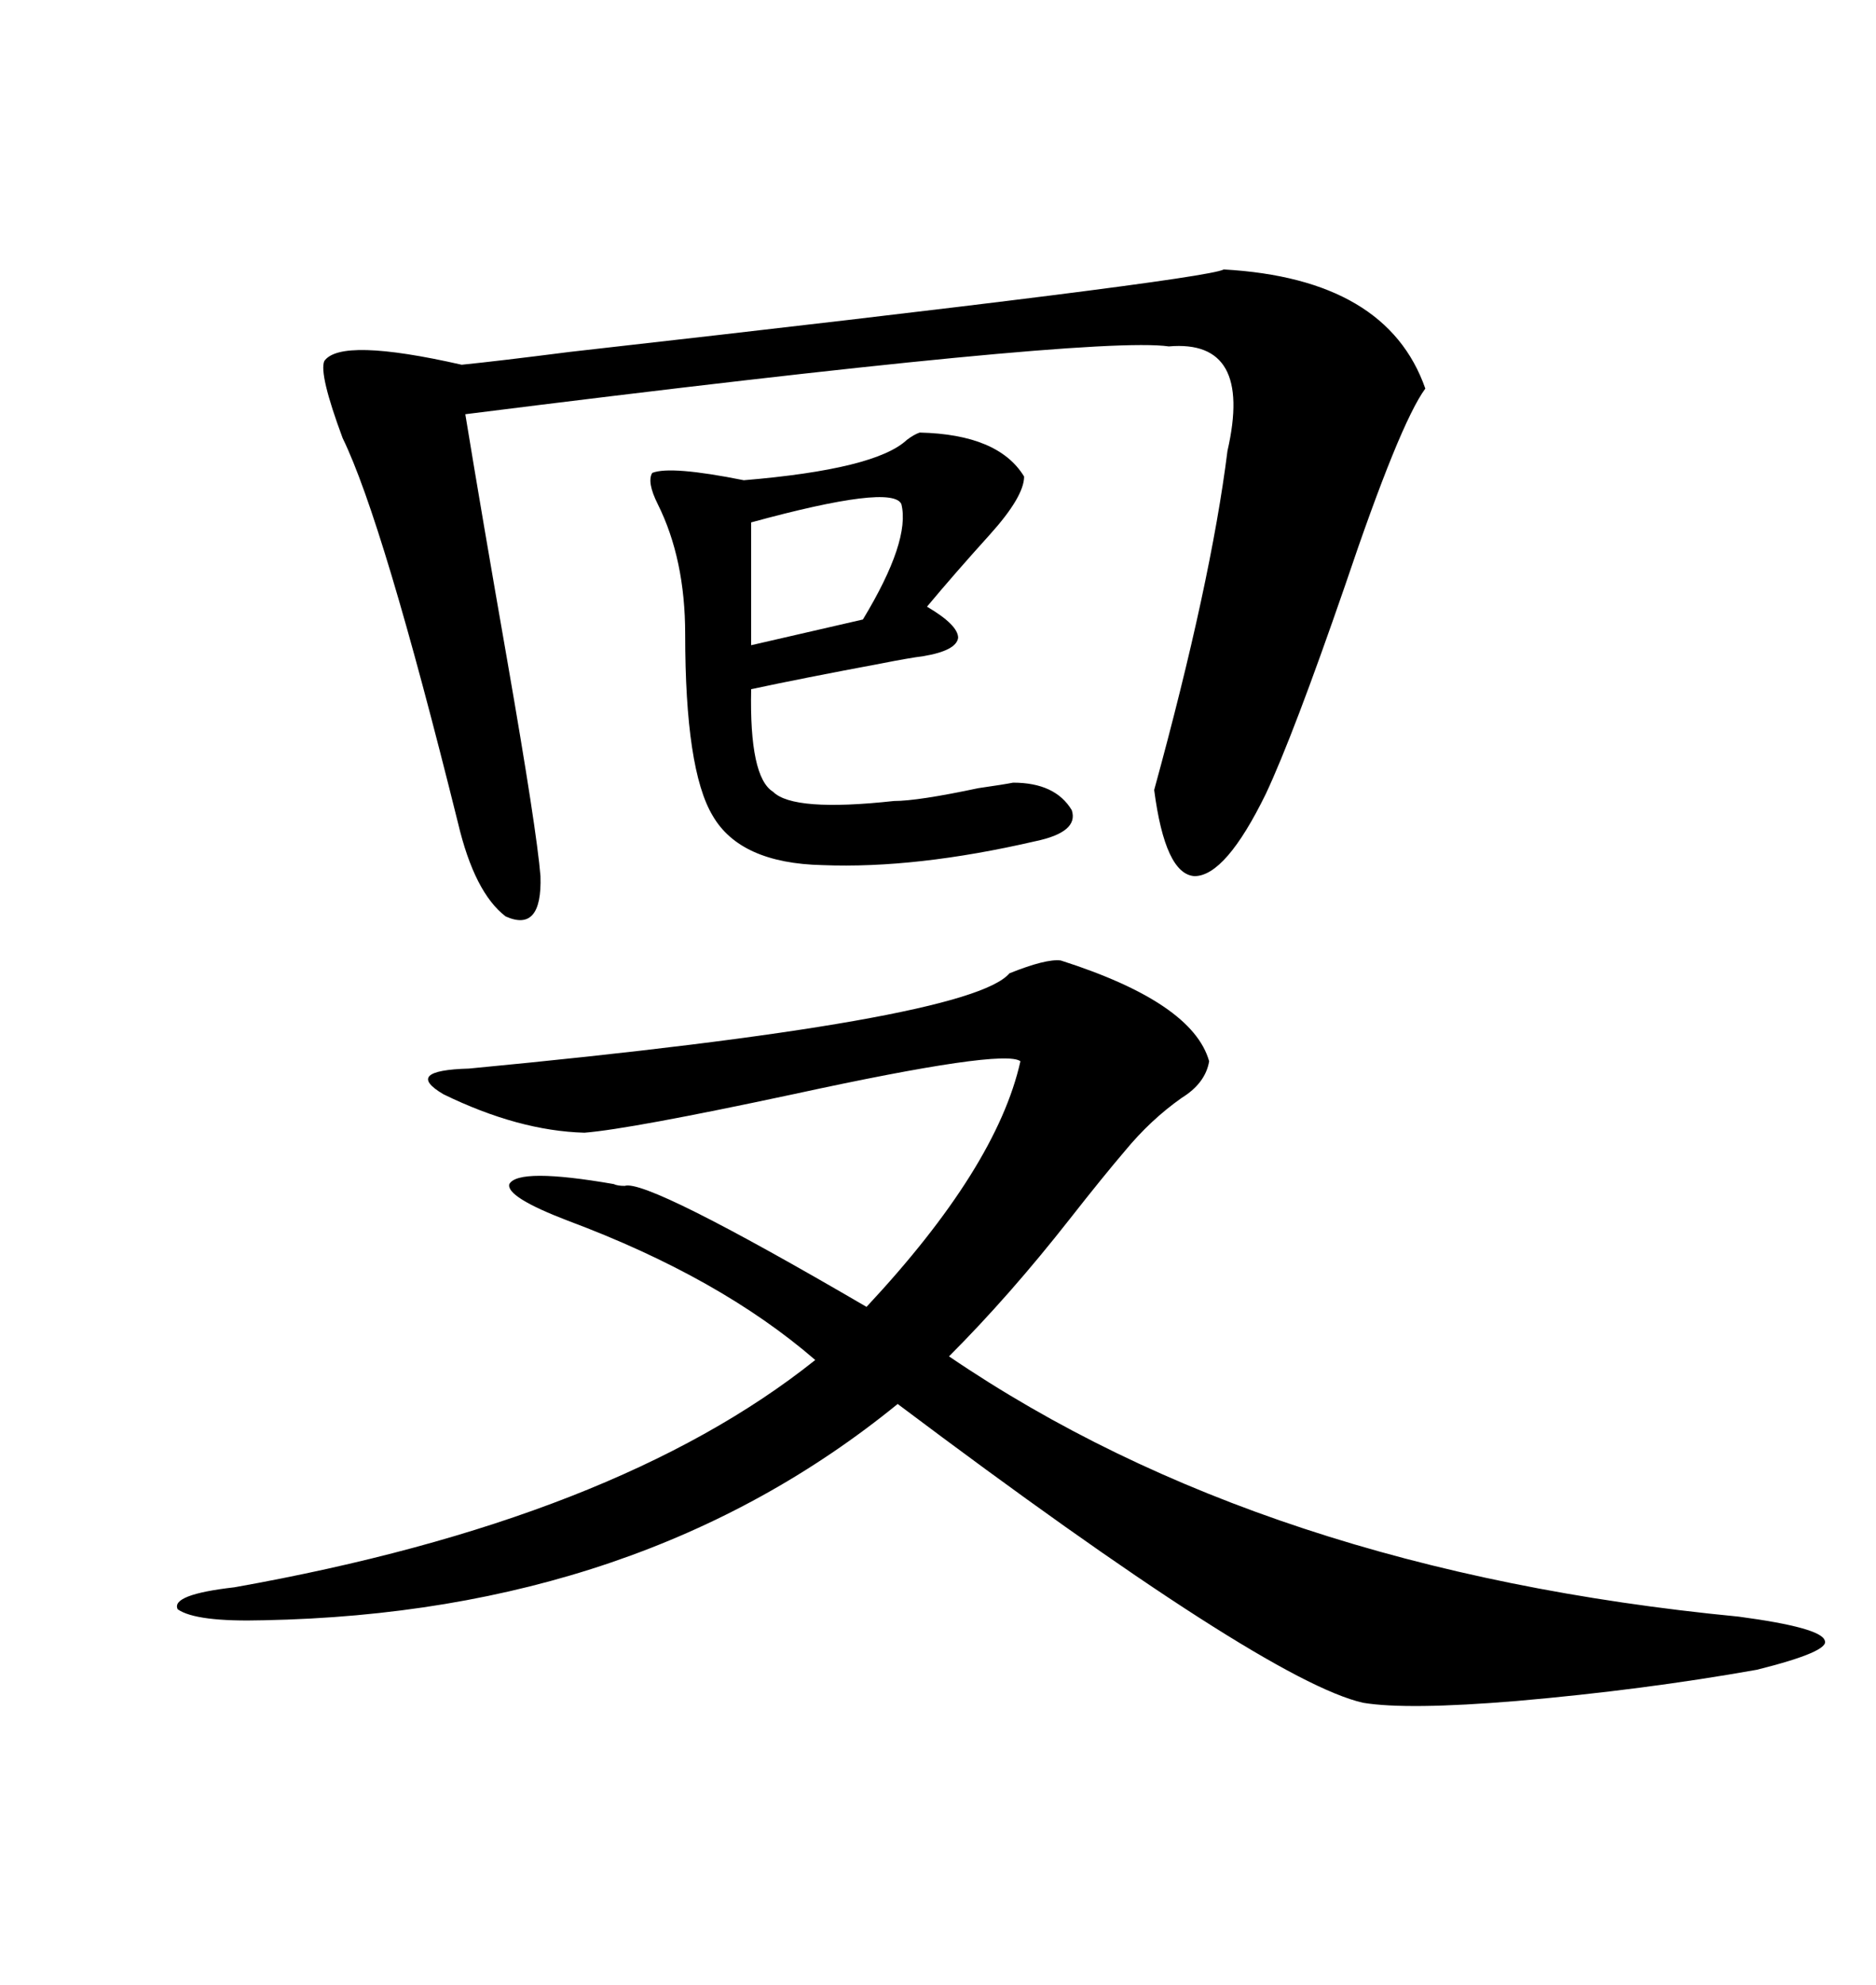 <svg xmlns="http://www.w3.org/2000/svg" xmlns:xlink="http://www.w3.org/1999/xlink" width="300" height="317.285"><path d="M169.63 153.52L169.63 153.52Q190.72 160.25 193.36 169.63L193.36 169.63Q192.77 173.14 188.96 175.49L188.96 175.49Q183.98 179.00 179.88 183.98L179.88 183.98Q176.37 188.09 171.09 194.82L171.09 194.82Q161.43 207.13 151.76 216.80L151.76 216.80Q202.15 251.07 278.03 258.40L278.03 258.40Q291.21 260.16 291.80 262.21L291.80 262.21Q292.68 263.96 280.96 266.89L280.96 266.89Q262.79 270.12 242.58 271.88L242.58 271.88Q225 273.34 217.97 272.17L217.97 272.17Q202.44 268.65 143.55 224.41L143.55 224.41Q102.54 257.81 42.19 258.98L42.19 258.98Q31.35 259.28 28.42 257.23L28.42 257.23Q27.25 254.88 37.50 253.71L37.50 253.71Q98.44 242.87 130.37 217.38L130.37 217.38Q115.14 204.20 90.82 195.12L90.82 195.12Q80.86 191.31 81.45 189.26L81.45 189.26Q82.91 186.62 98.14 189.26L98.14 189.26Q98.73 189.55 99.90 189.55L99.90 189.55Q103.42 188.38 138.57 208.89L138.57 208.89Q159.38 186.62 163.18 169.63L163.18 169.63Q160.55 167.58 126.86 174.90L126.86 174.90Q100.78 180.47 93.46 181.05L93.46 181.05Q82.91 180.76 70.90 174.90L70.90 174.90Q64.45 171.09 75 170.80L75 170.80Q154.98 163.18 161.43 155.57L161.43 155.57Q167.29 153.22 169.63 153.52ZM195.70 43.07L195.70 43.07Q221.78 44.53 227.93 62.11L227.93 62.11Q223.83 67.68 215.04 93.75L215.04 93.75Q206.84 117.48 202.44 126.86L202.44 126.86Q196.00 140.04 191.02 140.04L191.02 140.04Q186.33 139.75 184.57 126.27L184.57 126.27Q193.65 93.16 196.29 72.07L196.29 72.07Q200.39 54.20 186.91 55.37L186.91 55.37Q174.61 53.61 74.41 66.21L74.41 66.21Q77.05 82.32 81.15 105.76L81.15 105.76Q85.84 132.71 86.43 140.04L86.43 140.04Q86.72 149.12 80.86 146.48L80.86 146.48Q75.88 142.68 73.24 131.54L73.24 131.54Q61.23 83.20 54.79 70.02L54.79 70.02Q50.98 59.77 51.86 57.71L51.86 57.71Q54.49 53.91 73.83 58.30L73.83 58.30Q79.69 57.71 91.11 56.25L91.11 56.25Q192.48 44.82 195.70 43.07ZM147.07 69.14L147.07 69.14Q159.67 69.43 163.77 76.17L163.77 76.17Q163.77 79.39 158.20 85.55L158.20 85.55Q152.64 91.70 148.24 96.97L148.24 96.97Q153.22 99.90 153.22 101.95L153.22 101.95Q152.93 104.00 147.66 104.88L147.66 104.88Q145.31 105.18 140.92 106.05L140.92 106.05Q128.32 108.40 120.12 110.16L120.12 110.16Q119.82 124.22 123.63 126.56L123.63 126.56Q126.86 129.79 142.97 128.03L142.97 128.03Q146.78 128.03 156.45 125.98L156.45 125.98Q160.55 125.39 162.01 125.10L162.01 125.10Q168.75 125.10 171.39 129.49L171.39 129.49Q172.56 133.01 165.53 134.47L165.53 134.47Q146.48 138.87 131.54 138.28L131.54 138.28Q118.36 137.99 113.96 130.37L113.96 130.37Q109.57 123.05 109.57 101.37L109.57 101.37Q109.57 89.36 105.18 80.57L105.18 80.57Q103.42 77.05 104.30 75.59L104.30 75.59Q107.23 74.41 118.95 76.76L118.95 76.76Q140.04 75 145.02 70.31L145.02 70.31Q146.19 69.43 147.07 69.14ZM144.14 80.57L144.14 80.57Q142.68 77.34 120.12 83.50L120.12 83.50L120.12 103.13L137.99 99.02Q145.61 86.43 144.14 80.57Z"/></svg>